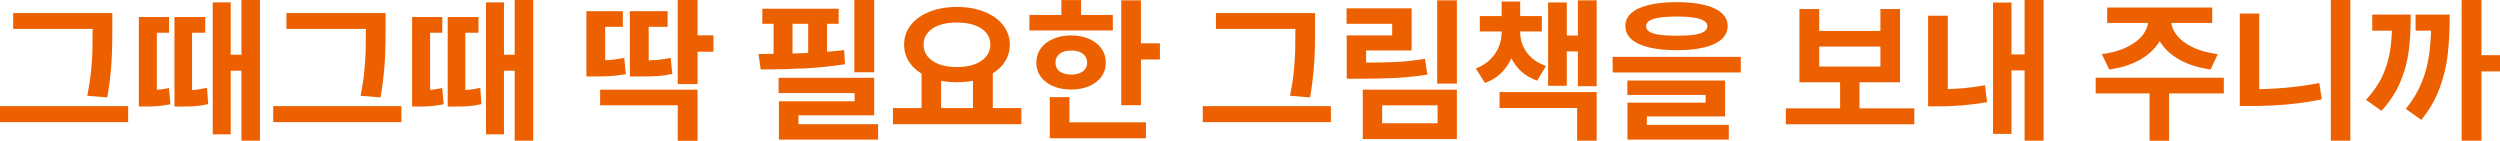 <?xml version="1.0" encoding="utf-8"?>
<svg xmlns="http://www.w3.org/2000/svg" fill="none" height="100%" overflow="visible" preserveAspectRatio="none" style="display: block;" viewBox="0 0 284.66 16.031" width="100%">
<g id="      ">
<path d="M11.733 3.296H1.503V1.485H11.733V3.296ZM14.59 13.904H0V12.085H14.59V13.904ZM12.788 3.401C12.788 4.403 12.776 5.241 12.753 5.915C12.735 6.583 12.685 7.354 12.604 8.227C12.527 9.1 12.398 10.055 12.217 11.092L9.94 10.907C10.134 9.946 10.274 9.038 10.362 8.183C10.45 7.327 10.503 6.557 10.521 5.871C10.538 5.18 10.547 4.356 10.547 3.401V1.485H12.788V3.401Z" fill="#EC6000"/>
<path d="M26.27 15.293H24.223V0.272H26.27V15.293ZM28.283 8.051H25.427V6.231H28.283V8.051ZM16.541 10.283C17.004 10.289 17.446 10.274 17.868 10.239C18.29 10.198 18.747 10.125 19.239 10.02L19.406 11.874C18.861 11.979 18.369 12.05 17.93 12.085C17.496 12.12 17.033 12.135 16.541 12.129H15.812V10.283H16.541ZM19.248 3.727H17.859V11.294H15.812V1.934H19.248V3.727ZM20.584 10.283C21.164 10.289 21.674 10.274 22.113 10.239C22.559 10.204 23.045 10.122 23.572 9.993L23.704 11.856C23.159 11.979 22.655 12.059 22.192 12.094C21.73 12.123 21.193 12.135 20.584 12.129H19.863V10.283H20.584ZM23.37 3.727H21.867V11.285H19.863V1.934H23.37V3.727ZM29.602 16.014H27.492V0H29.602V16.014Z" fill="#EC6000"/>
<path d="M42.847 3.296H32.616V1.485H42.847V3.296ZM45.703 13.904H31.113V12.085H45.703V13.904ZM43.901 3.401C43.901 4.403 43.89 5.241 43.866 5.915C43.849 6.583 43.799 7.354 43.717 8.227C43.641 9.1 43.512 10.055 43.33 11.092L41.054 10.907C41.247 9.946 41.388 9.038 41.476 8.183C41.563 7.327 41.616 6.557 41.634 5.871C41.651 5.18 41.66 4.356 41.66 3.401V1.485H43.901V3.401Z" fill="#EC6000"/>
<path d="M57.384 15.293H55.336V0.272H57.384V15.293ZM59.397 8.051H56.54V6.231H59.397V8.051ZM47.654 10.283C48.117 10.289 48.56 10.274 48.981 10.239C49.403 10.198 49.86 10.125 50.352 10.02L50.52 11.874C49.975 11.979 49.482 12.05 49.043 12.085C48.609 12.12 48.147 12.135 47.654 12.129H46.925V10.283H47.654ZM50.361 3.727H48.973V11.294H46.925V1.934H50.361V3.727ZM51.697 10.283C52.277 10.289 52.787 10.274 53.227 10.239C53.672 10.204 54.158 10.122 54.685 9.993L54.817 11.856C54.273 11.979 53.769 12.059 53.306 12.094C52.843 12.123 52.307 12.135 51.697 12.129H50.977V10.283H51.697ZM54.483 3.727H52.98V11.285H50.977V1.934H54.483V3.727ZM60.715 16.014H58.605V0H60.715V16.014Z" fill="#EC6000"/>
<path d="M79.427 9.571H77.168V0H79.427V9.571ZM81.237 5.889H78.442V4.025H81.237V5.889ZM79.427 16.031H77.168V11.988H68.335V10.213H79.427V16.031ZM67.579 6.891C68.294 6.891 68.915 6.87 69.442 6.829C69.97 6.782 70.515 6.703 71.077 6.592L71.262 8.446C70.67 8.552 70.105 8.622 69.565 8.657C69.032 8.692 68.37 8.71 67.579 8.71H66.77V6.891H67.579ZM70.919 3.05H68.906V7.77H66.77V1.274H70.919V3.05ZM72.615 6.891C73.559 6.891 74.288 6.87 74.804 6.829C75.319 6.782 75.838 6.7 76.359 6.583L76.561 8.42C76.028 8.537 75.492 8.616 74.953 8.657C74.414 8.692 73.635 8.71 72.615 8.71H71.719V6.891H72.615ZM76.017 3.05H73.863V7.743H71.719V1.274H76.017V3.05Z" fill="#EC6000"/>
<path d="M99.536 8.227H97.277V0H99.536V8.227ZM99.536 13.131H90.914V15.108H88.69V11.531H97.312V10.6H88.655V8.859H99.536V13.131ZM99.984 15.899H88.69V14.142H99.984V15.899ZM95.493 2.707H86.801V0.993H95.493V2.707ZM86.37 6.152C88.222 6.146 89.959 6.111 91.582 6.047C93.211 5.982 94.723 5.868 96.117 5.704L96.214 7.312C94.778 7.541 93.246 7.699 91.617 7.787C89.988 7.869 88.321 7.91 86.616 7.91L86.37 6.152ZM90.237 7.031H88.084V1.775H90.237V7.031ZM94.166 7.031H92.022V1.775H94.166V7.031Z" fill="#EC6000"/>
<path d="M107.156 12.648H104.933V8.156H107.156V12.648ZM113.045 12.648H110.786V8.156H113.045V12.648ZM116.297 14.142H101.672V12.305H116.297V14.142ZM108.958 0.791C110.112 0.791 111.144 0.97 112.052 1.327C112.966 1.685 113.681 2.188 114.196 2.839C114.718 3.489 114.979 4.236 114.979 5.08C114.979 5.93 114.721 6.68 114.205 7.33C113.689 7.975 112.975 8.476 112.061 8.833C111.152 9.185 110.118 9.363 108.958 9.369C107.804 9.363 106.77 9.185 105.855 8.833C104.947 8.476 104.235 7.975 103.72 7.33C103.204 6.68 102.946 5.93 102.946 5.08C102.946 4.236 103.204 3.489 103.72 2.839C104.235 2.188 104.95 1.685 105.864 1.327C106.778 0.97 107.81 0.791 108.958 0.791ZM108.958 2.566C108.196 2.561 107.531 2.657 106.963 2.856C106.395 3.056 105.952 3.346 105.636 3.727C105.319 4.102 105.161 4.553 105.161 5.08C105.161 5.602 105.319 6.056 105.636 6.442C105.952 6.823 106.395 7.119 106.963 7.33C107.537 7.535 108.202 7.638 108.958 7.638C109.708 7.638 110.37 7.535 110.944 7.33C111.519 7.119 111.964 6.823 112.28 6.442C112.603 6.056 112.764 5.602 112.764 5.08C112.764 4.553 112.605 4.102 112.289 3.727C111.973 3.352 111.527 3.064 110.953 2.865C110.385 2.66 109.72 2.561 108.958 2.566Z" fill="#EC6000"/>
<path d="M129.911 11.979H127.67V0.035H129.911V11.979ZM132.073 6.768H129.261V4.931H132.073V6.768ZM126.712 3.472H117.211V1.705H126.712V3.472ZM121.975 4.034C122.736 4.034 123.416 4.166 124.014 4.43C124.611 4.688 125.077 5.051 125.411 5.52C125.745 5.988 125.912 6.527 125.912 7.137C125.912 7.74 125.745 8.273 125.411 8.736C125.077 9.193 124.611 9.551 124.014 9.809C123.416 10.066 122.736 10.195 121.975 10.195C121.201 10.195 120.513 10.066 119.909 9.809C119.306 9.551 118.837 9.193 118.503 8.736C118.169 8.273 118.002 7.74 118.002 7.137C118.002 6.527 118.169 5.988 118.503 5.52C118.837 5.051 119.306 4.688 119.909 4.43C120.513 4.166 121.201 4.034 121.975 4.034ZM121.975 5.757C121.617 5.757 121.301 5.81 121.025 5.915C120.756 6.021 120.548 6.179 120.401 6.39C120.255 6.601 120.182 6.85 120.182 7.137C120.182 7.424 120.255 7.67 120.401 7.875C120.548 8.074 120.756 8.227 121.025 8.332C121.301 8.438 121.617 8.49 121.975 8.49C122.332 8.49 122.646 8.438 122.915 8.332C123.19 8.227 123.404 8.074 123.557 7.875C123.709 7.67 123.785 7.424 123.785 7.137C123.785 6.85 123.709 6.601 123.557 6.39C123.404 6.179 123.19 6.021 122.915 5.915C122.646 5.81 122.332 5.757 121.975 5.757ZM123.091 2.575H120.85V0.009H123.091V2.575ZM130.482 15.741H119.531V13.931H130.482V15.741ZM121.772 14.704H119.531V11.057H121.772V14.704Z" fill="#EC6000"/>
<path d="M148.685 3.296H138.454V1.485H148.685V3.296ZM151.541 13.904H136.951V12.085H151.541V13.904ZM149.739 3.401C149.739 4.403 149.728 5.241 149.704 5.915C149.687 6.583 149.637 7.354 149.555 8.227C149.479 9.1 149.35 10.055 149.168 11.092L146.892 10.907C147.085 9.946 147.226 9.038 147.313 8.183C147.401 7.327 147.454 6.557 147.472 5.871C147.489 5.18 147.498 4.356 147.498 3.401V1.485H149.739V3.401Z" fill="#EC6000"/>
<path d="M165.885 9.519H163.644V0.035H165.885V9.519ZM154.749 7.128C156.495 7.134 157.907 7.11 158.985 7.058C160.063 6.999 161.153 6.879 162.255 6.697L162.527 8.499C161.367 8.675 160.21 8.798 159.056 8.868C157.901 8.933 156.466 8.965 154.749 8.965H153.343V7.128H154.749ZM160.734 5.748H155.549V8.253H153.343V4.034H158.52V2.707H153.325V0.949H160.734V5.748ZM165.885 15.838H155.171V10.213H165.885V15.838ZM157.377 14.036H163.688V11.997H157.377V14.036Z" fill="#EC6000"/>
<path d="M172.679 3.665C172.679 4.544 172.55 5.364 172.292 6.126C172.034 6.882 171.639 7.55 171.105 8.13C170.572 8.704 169.898 9.144 169.084 9.448L168.047 7.796C168.703 7.544 169.248 7.204 169.682 6.776C170.115 6.349 170.44 5.871 170.657 5.344C170.874 4.816 170.982 4.257 170.982 3.665V3.129H172.679V3.665ZM173.092 3.665C173.092 4.21 173.2 4.734 173.417 5.238C173.64 5.742 173.971 6.193 174.41 6.592C174.85 6.984 175.392 7.289 176.036 7.506L175.025 9.185C174.217 8.897 173.543 8.479 173.004 7.928C172.471 7.377 172.075 6.738 171.817 6.012C171.565 5.279 171.439 4.497 171.439 3.665V3.129H173.092V3.665ZM175.562 3.586H168.495V1.828H175.562V3.586ZM173.092 2.646H170.982V0.176H173.092V2.646ZM181.802 9.817H179.666V0.035H181.802V9.817ZM180.272 5.854H177.68V4.043H180.272V5.854ZM178.4 9.773H176.273V0.281H178.4V9.773ZM181.802 16.014H179.578V12.296H170.745V10.485H181.802V16.014Z" fill="#EC6000"/>
<path d="M190.907 0.246C192.138 0.246 193.187 0.352 194.054 0.562C194.921 0.768 195.58 1.075 196.031 1.485C196.488 1.89 196.717 2.382 196.717 2.962C196.717 3.548 196.488 4.049 196.031 4.465C195.58 4.875 194.921 5.186 194.054 5.396C193.187 5.607 192.138 5.713 190.907 5.713C189.677 5.713 188.625 5.607 187.752 5.396C186.885 5.186 186.22 4.875 185.757 4.465C185.3 4.049 185.071 3.548 185.071 2.962C185.071 2.382 185.3 1.89 185.757 1.485C186.22 1.075 186.885 0.768 187.752 0.562C188.625 0.352 189.677 0.246 190.907 0.246ZM190.907 1.881C190.128 1.881 189.48 1.922 188.965 2.004C188.449 2.08 188.062 2.2 187.805 2.364C187.553 2.528 187.427 2.728 187.427 2.962C187.427 3.226 187.55 3.439 187.796 3.604C188.048 3.762 188.426 3.879 188.93 3.955C189.434 4.031 190.093 4.069 190.907 4.069C191.733 4.069 192.398 4.031 192.902 3.955C193.406 3.879 193.781 3.762 194.027 3.604C194.279 3.439 194.405 3.226 194.405 2.962C194.405 2.728 194.276 2.531 194.019 2.373C193.767 2.209 193.383 2.086 192.867 2.004C192.352 1.922 191.698 1.881 190.907 1.881ZM198.211 8.253H183.621V6.478H198.211V8.253ZM196.427 13.254H187.515V14.695H185.309V11.69H194.212V10.81H185.3V9.167H196.427V13.254ZM196.849 15.899H185.309V14.221H196.849V15.899Z" fill="#EC6000"/>
<path d="M217.969 14.15H203.344V12.34H217.969V14.15ZM211.729 12.788H209.522V8.868H211.729V12.788ZM207.141 3.524H214.11V1.028H216.343V9.369H204.891V1.028H207.141V3.524ZM214.11 7.576V5.3H207.141V7.576H214.11Z" fill="#EC6000"/>
<path d="M232.69 16.014H230.528V0H232.69V16.014ZM231.117 8.016H228.401V6.196H231.117V8.016ZM229.034 15.24H226.934V0.29H229.034V15.24ZM221.783 11.03H219.542V1.793H221.783V11.03ZM220.614 10.169C221.54 10.169 222.442 10.134 223.321 10.063C224.2 9.993 225.1 9.873 226.02 9.703L226.257 11.637C225.249 11.807 224.282 11.93 223.356 12.006C222.437 12.076 221.522 12.111 220.614 12.111H219.542V10.169H220.614Z" fill="#EC6000"/>
<path d="M246.568 2.276C246.568 3.22 246.311 4.084 245.795 4.869C245.285 5.654 244.55 6.313 243.589 6.847C242.628 7.374 241.485 7.729 240.161 7.91L239.326 6.161C240.445 6.021 241.403 5.751 242.2 5.353C243.003 4.954 243.606 4.485 244.011 3.946C244.415 3.407 244.617 2.851 244.617 2.276V1.793H246.568V2.276ZM247.21 2.276C247.21 2.851 247.409 3.407 247.808 3.946C248.212 4.485 248.815 4.954 249.618 5.353C250.421 5.751 251.388 6.021 252.519 6.161L251.71 7.91C250.38 7.729 249.229 7.374 248.256 6.847C247.289 6.319 246.548 5.663 246.032 4.878C245.517 4.087 245.259 3.22 245.259 2.276V1.793H247.21V2.276ZM246.981 16.023H244.758V10.125H246.981V16.023ZM253.213 10.635H238.623V8.851H253.213V10.635ZM251.895 2.61H239.933V0.861H251.895V2.61Z" fill="#EC6000"/>
<path d="M267.618 16.014H265.395V0H267.618V16.014ZM257.247 11.479H255.032V1.538H257.247V11.479ZM256.447 10.16C257.701 10.16 258.97 10.104 260.253 9.993C261.542 9.876 262.819 9.697 264.085 9.457L264.366 11.312C263.048 11.581 261.732 11.774 260.42 11.892C259.113 12.009 257.789 12.067 256.447 12.067H255.032V10.16H256.447Z" fill="#EC6000"/>
<path d="M282.551 16.014H280.292V0H282.551V16.014ZM284.66 8.13H281.848V6.284H284.66V8.13ZM274.5 1.661C274.5 3.325 274.415 4.761 274.245 5.968C274.075 7.169 273.747 8.329 273.261 9.448C272.78 10.562 272.08 11.619 271.16 12.621L269.402 11.364C270.223 10.479 270.847 9.574 271.274 8.648C271.708 7.717 272.001 6.738 272.153 5.713C272.312 4.682 272.391 3.422 272.391 1.934V1.661H274.5ZM273.252 3.489H270.114V1.661H273.252V3.489ZM278.938 1.661C278.938 3.401 278.859 4.937 278.701 6.267C278.543 7.591 278.227 8.877 277.752 10.125C277.283 11.373 276.598 12.548 275.695 13.649L273.938 12.401C274.734 11.411 275.344 10.392 275.766 9.343C276.188 8.288 276.472 7.181 276.618 6.021C276.765 4.854 276.838 3.48 276.838 1.898V1.661H278.938ZM277.752 3.489H275.045V1.661H277.752V3.489Z" fill="#EC6000"/>
</g>
</svg>